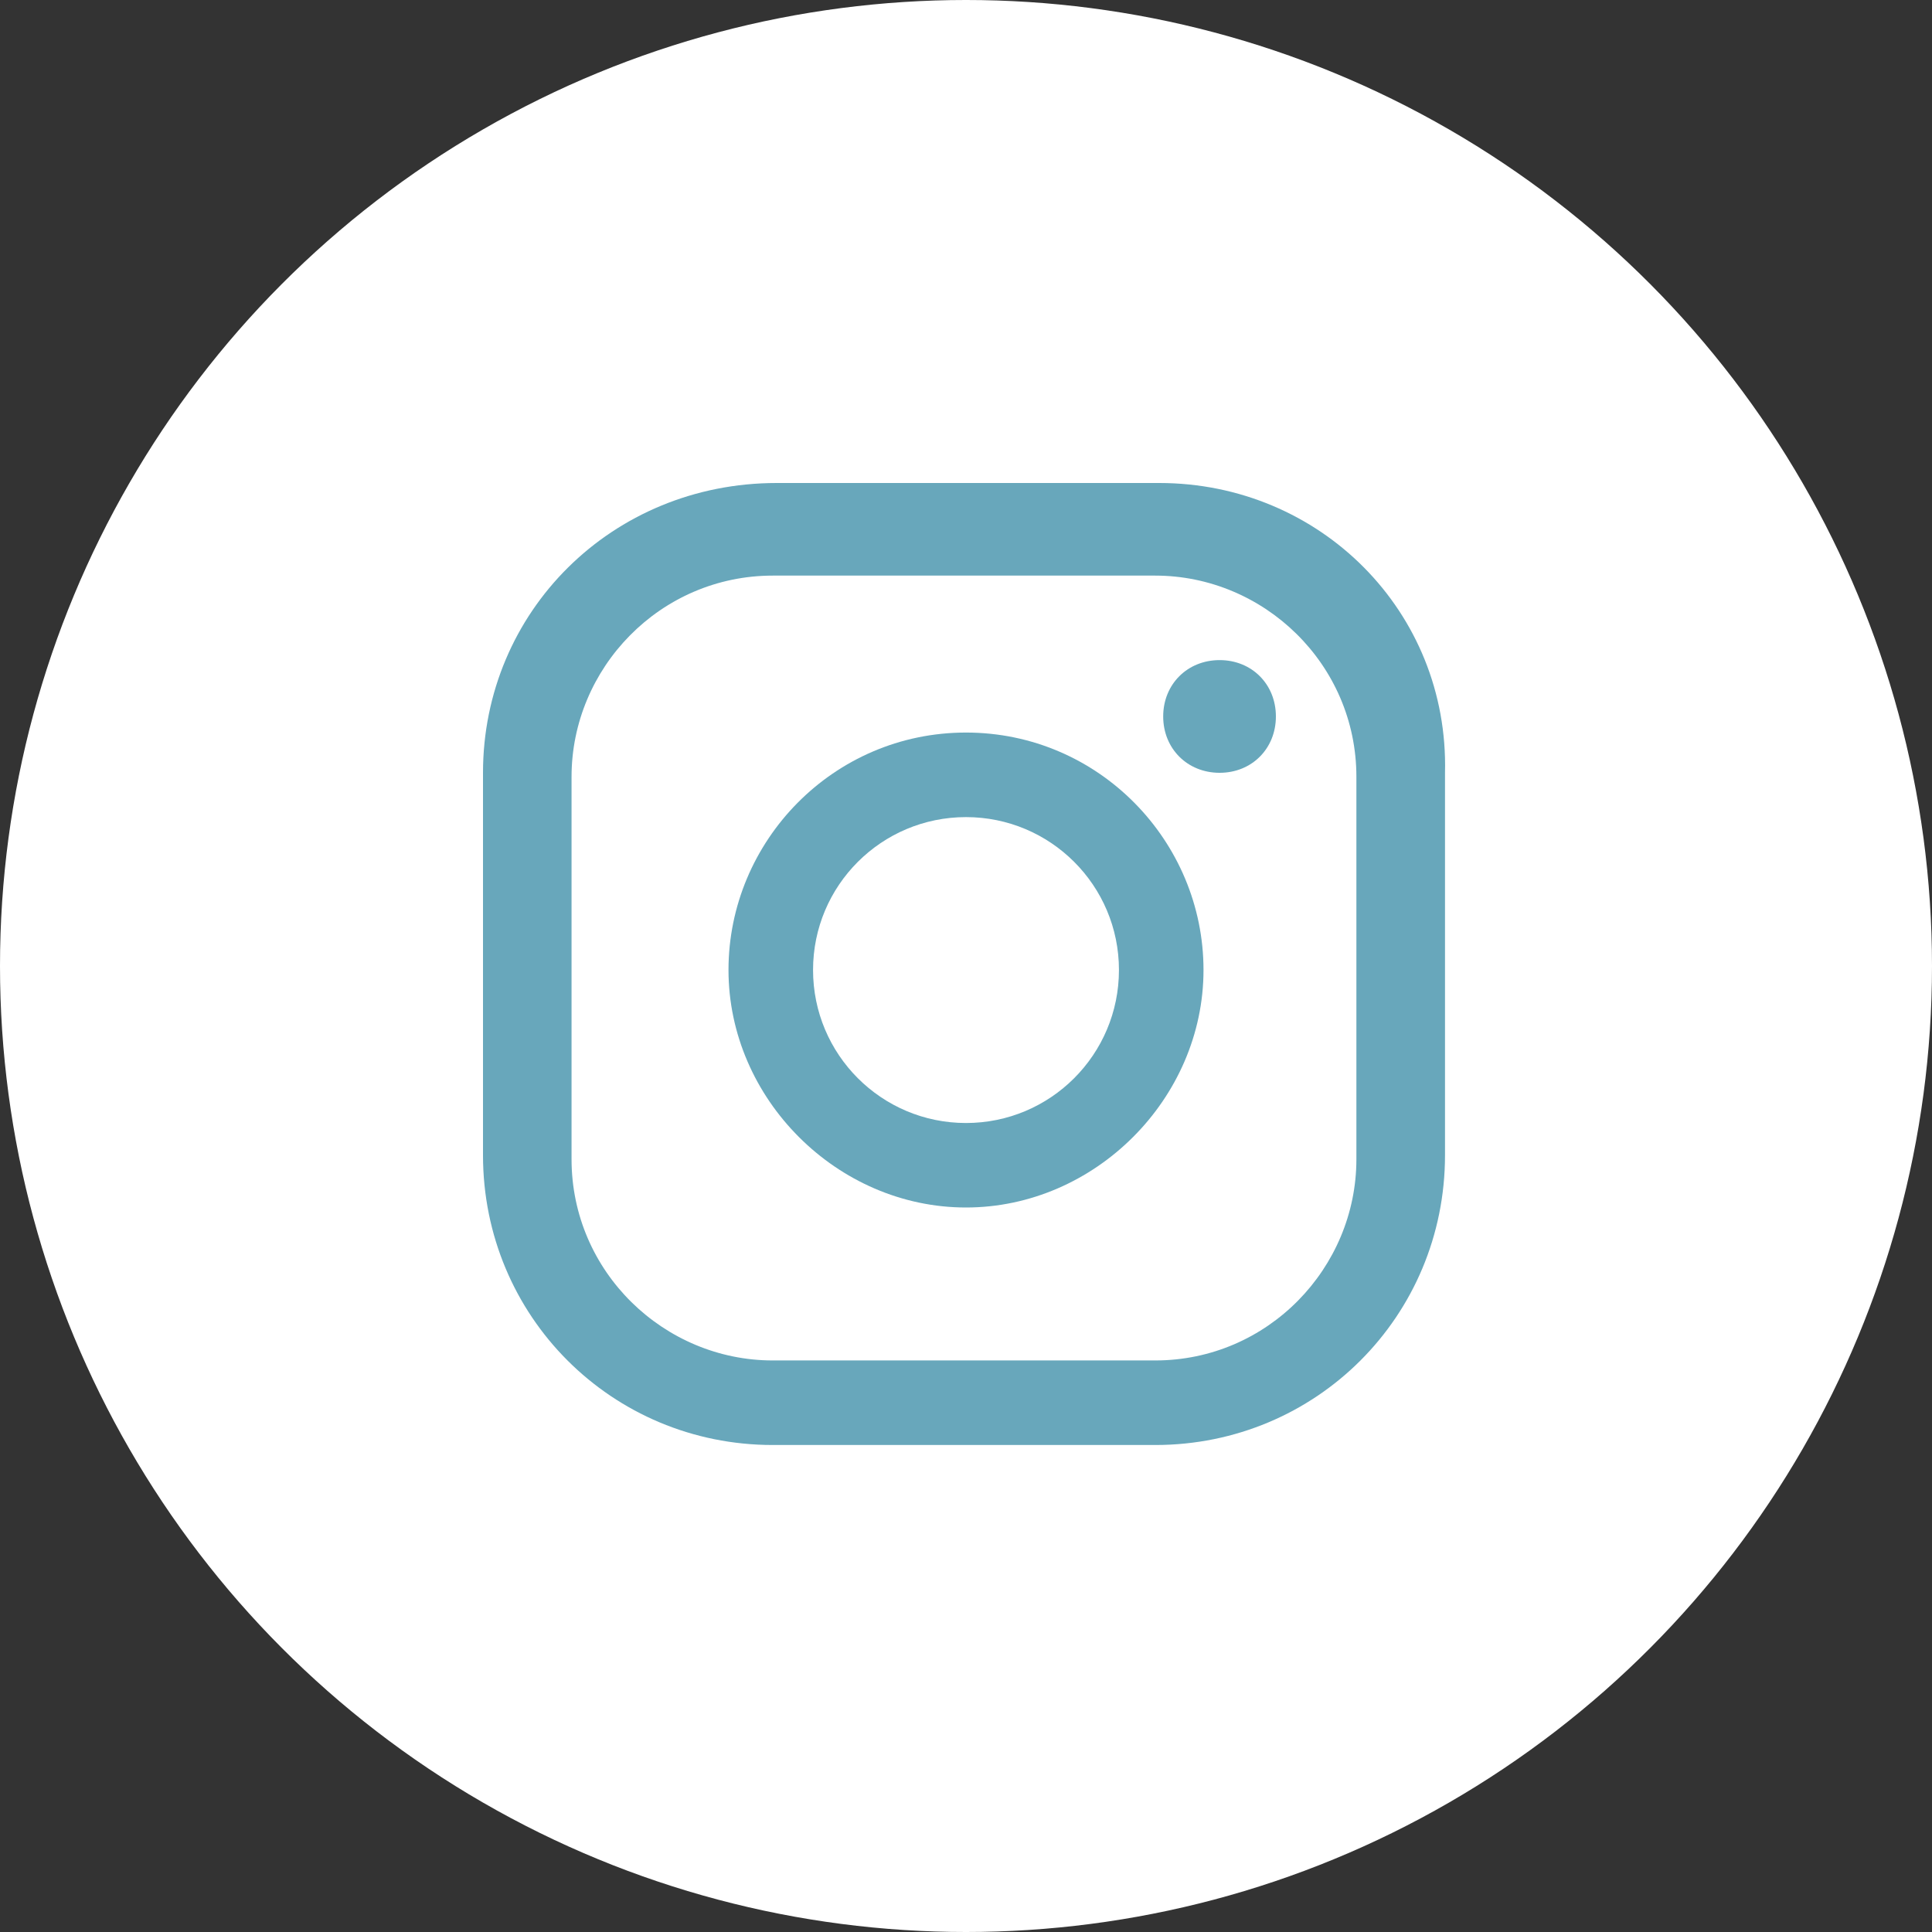 <?xml version="1.0" encoding="UTF-8"?> <svg xmlns="http://www.w3.org/2000/svg" width="30" height="30" viewBox="0 0 30 30" fill="none"><rect x="0" y="0" width="30" height="30" fill="#333333" stroke="none"/> <circle cx="15" cy="15" r="15" fill="white"></circle> <path d="M18.938 10.25C18.438 10.25 18.062 10.625 18.062 11.125C18.062 11.625 18.438 12 18.938 12C19.438 12 19.812 11.625 19.812 11.125C19.812 10.625 19.438 10.25 18.938 10.25Z" fill="#68A7BB"></path> <path d="M15 11.375C12.938 11.375 11.312 13.062 11.312 15.062C11.312 17.062 13 18.75 15 18.75C17 18.75 18.688 17.062 18.688 15.062C18.688 13.062 17.062 11.375 15 11.375ZM15 17.438C13.688 17.438 12.625 16.375 12.625 15.062C12.625 13.75 13.688 12.688 15 12.688C16.312 12.688 17.375 13.75 17.375 15.062C17.375 16.375 16.312 17.438 15 17.438Z" fill="#68A7BB"></path> <path d="M18 7.5H12.062C9.5 7.5 7.5 9.5 7.5 12V17.938C7.5 20.438 9.5 22.438 12 22.438H17.938C20.438 22.438 22.438 20.438 22.438 17.938V12C22.5 9.5 20.5 7.5 18 7.5ZM21.062 18C21.062 19.688 19.688 21.125 17.938 21.125H12C10.312 21.125 8.875 19.75 8.875 18V12.062C8.875 10.375 10.25 8.938 12 8.938H17.938C19.625 8.938 21.062 10.312 21.062 12.062V18Z" fill="#68A7BB"></path> </svg> 